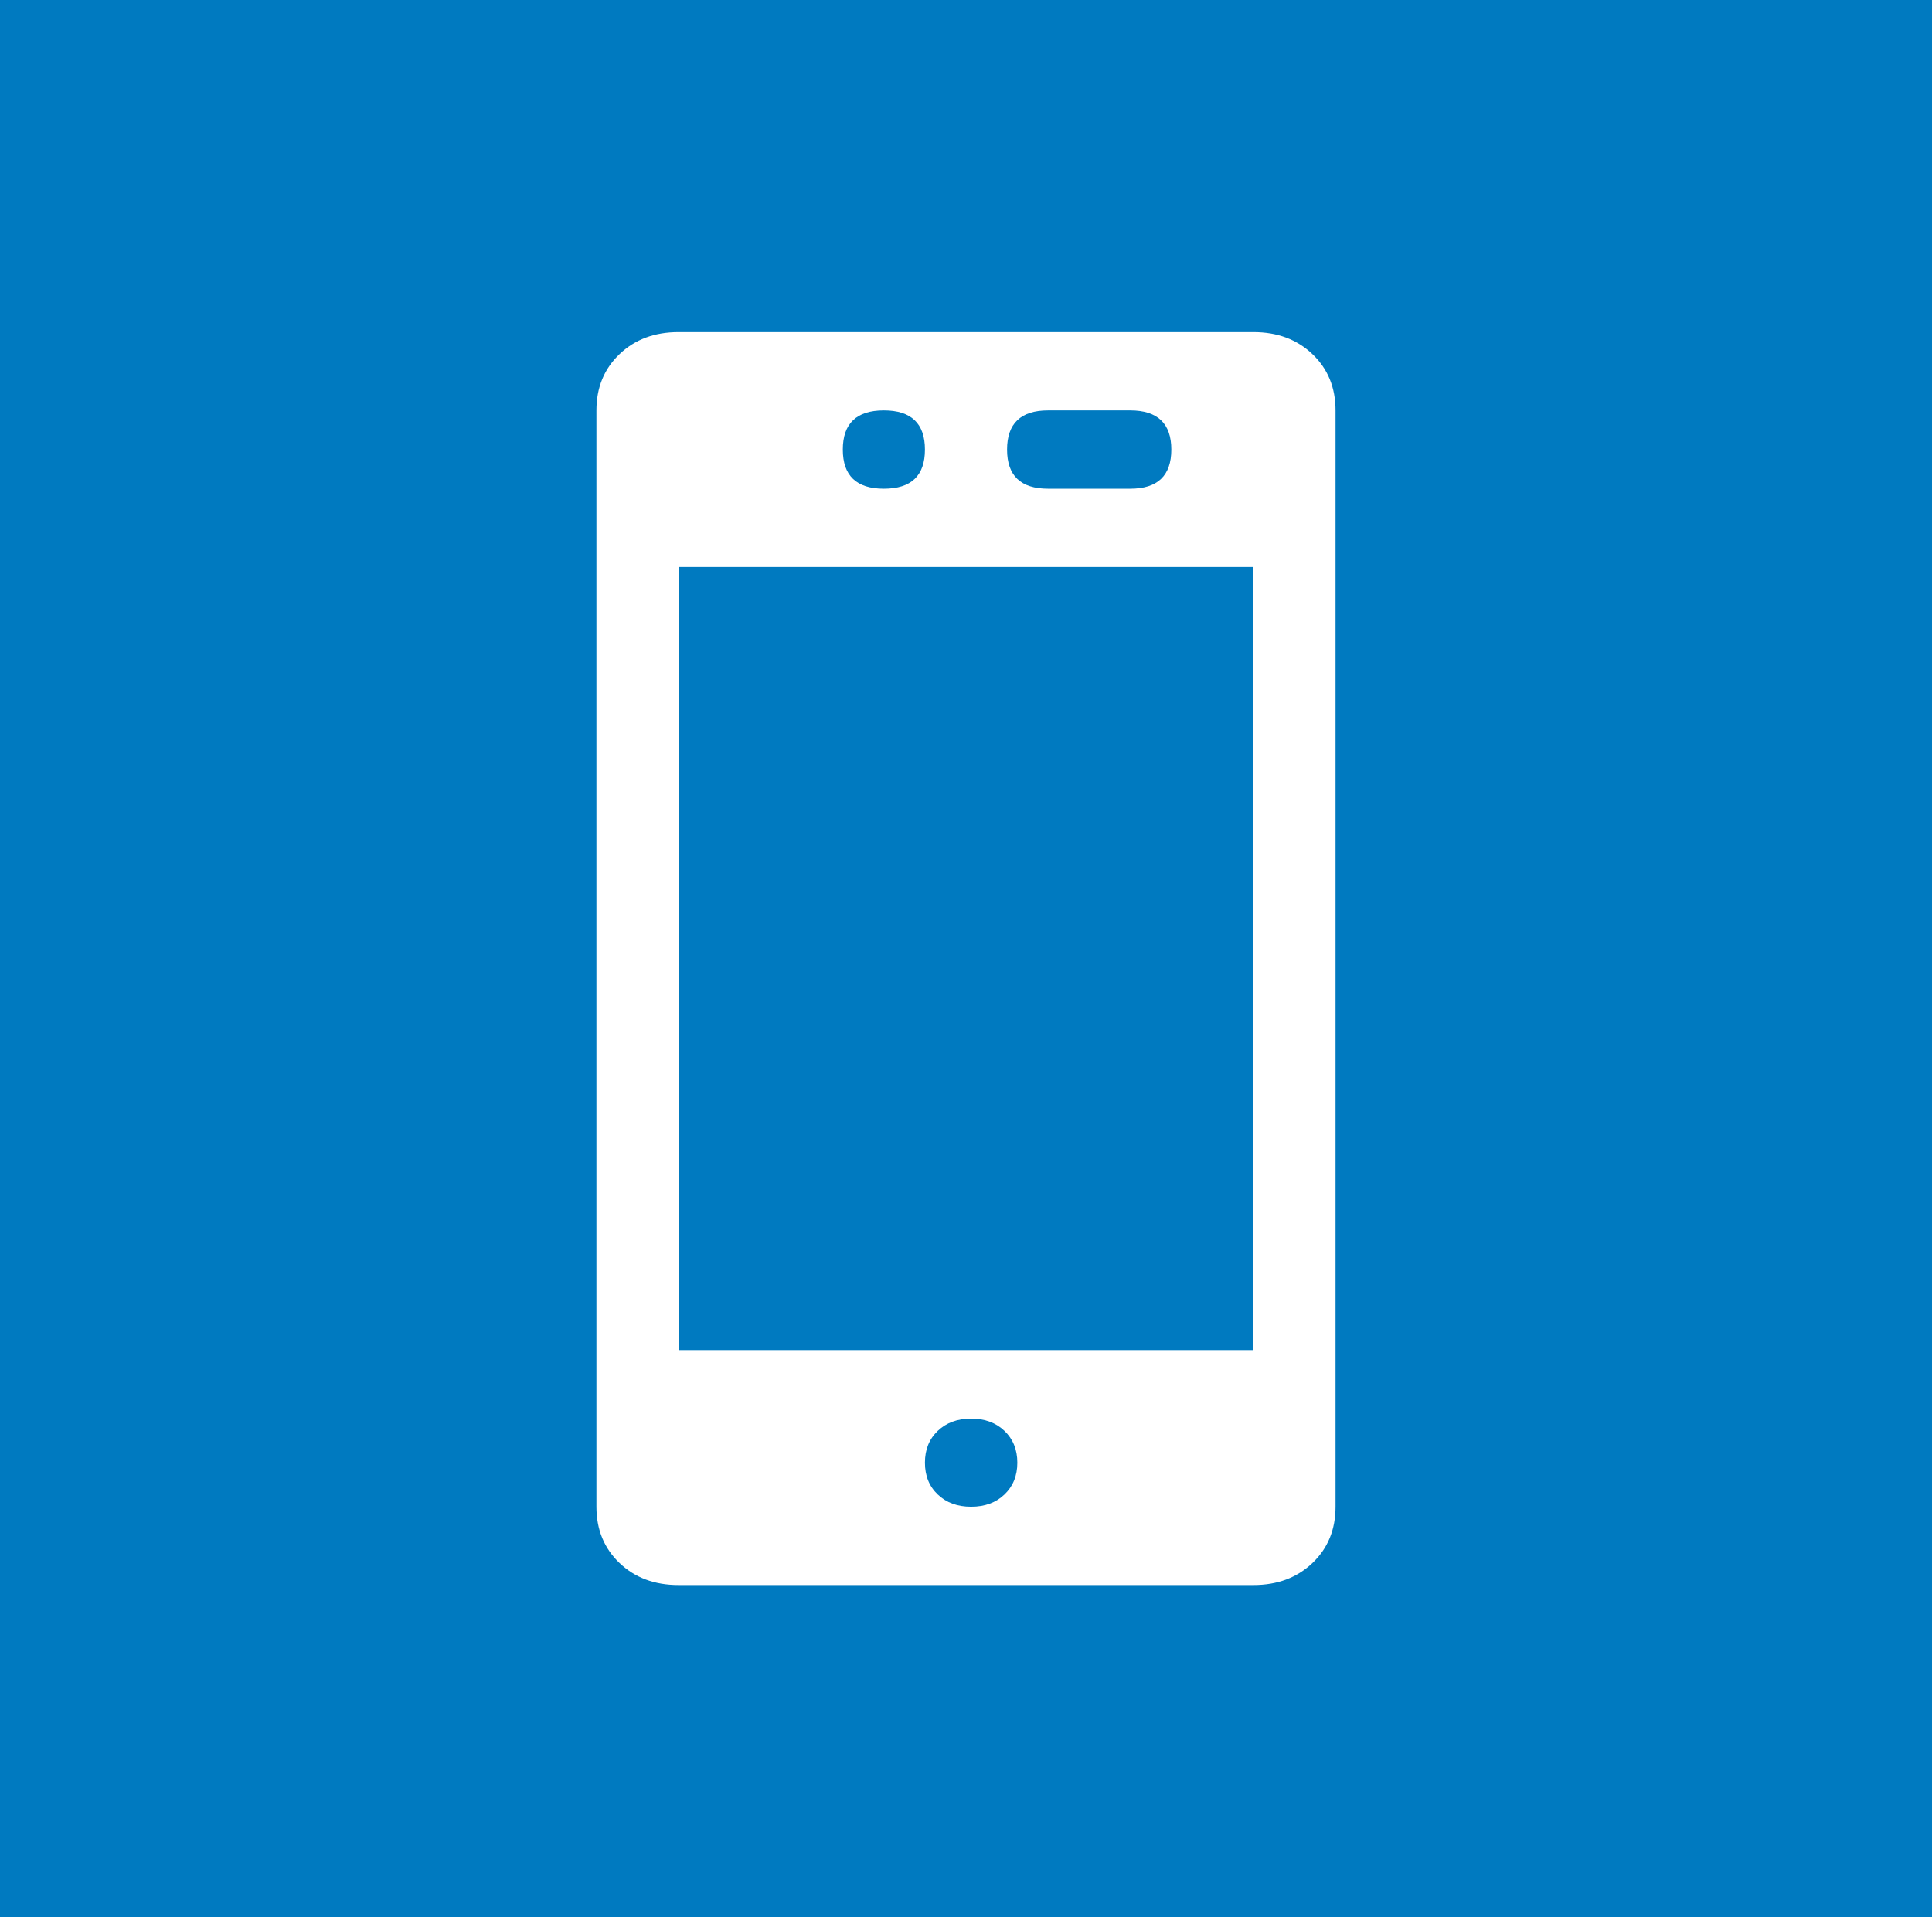 <?xml version="1.0" encoding="utf-8"?>
<!-- Generator: Adobe Illustrator 22.0.1, SVG Export Plug-In . SVG Version: 6.00 Build 0)  -->
<svg version="1.1" id="Ebene_1" xmlns="http://www.w3.org/2000/svg" xmlns:xlink="http://www.w3.org/1999/xlink" x="0px" y="0px"
	 viewBox="0 0 48.343 47.979" style="enable-background:new 0 0 48.343 47.979;" xml:space="preserve">
<rect x="0" y="0" width="48.343" height="47.979" fill="#333333" stroke="none"/>
<style type="text/css">
	.st0{clip-path:url(#SVGID_2_);fill:#FFFFFF;}
	.st1{fill:#007AC0;}
	.st2{clip-path:url(#SVGID_4_);fill:#FFFFFF;}
</style>
<g>
	<defs>
		<rect id="SVGID_1_" width="48.343" height="47.979"/>
	</defs>
	<clipPath id="SVGID_2_">
		<use xlink:href="#SVGID_1_"  style="overflow:visible;"/>
	</clipPath>
	<path class="st0" d="M33.141,23.99h2.563v-2.633h-2.563V23.99z M37.546,19.463c0.48,0.494,0.72,1.125,0.72,1.893v2.633
		c0,0.769-0.24,1.399-0.72,1.893c-0.481,0.494-1.095,0.741-1.842,0.741v11.85c0,0.879-0.428,1.317-1.282,1.317
		s-1.281-0.438-1.281-1.317v-11.85c-0.748,0-1.361-0.247-1.842-0.741c-0.48-0.494-0.72-1.124-0.72-1.893v-2.633
		c0-0.768,0.24-1.399,0.72-1.893c0.481-0.494,1.094-0.741,1.842-0.741V9.506c0-0.877,0.427-1.317,1.281-1.317
		s1.282,0.44,1.282,1.317v9.217C36.451,18.722,37.065,18.969,37.546,19.463 M22.891,31.89h2.563v-2.633h-2.563V31.89z
		 M27.295,27.363c0.481,0.494,0.721,1.126,0.721,1.893v2.634c0,0.769-0.24,1.399-0.721,1.892c-0.48,0.494-1.095,0.741-1.842,0.741
		v3.95c0,0.879-0.428,1.317-1.281,1.317c-0.855,0-1.281-0.438-1.281-1.317v-3.95c-0.748,0-1.362-0.247-1.842-0.741
		c-0.481-0.493-0.721-1.123-0.721-1.892v-2.634c0-0.767,0.24-1.399,0.721-1.893c0.48-0.493,1.094-0.74,1.842-0.74V9.506
		c0-0.877,0.426-1.317,1.281-1.317c0.853,0,1.281,0.44,1.281,1.317v17.118C26.2,26.623,26.815,26.87,27.295,27.363 M12.641,18.722
		h2.563V16.09h-2.563V18.722z M17.045,14.196c0.48,0.494,0.721,1.125,0.721,1.893v2.633c0,0.769-0.241,1.399-0.721,1.893
		c-0.48,0.494-1.095,0.741-1.842,0.741v17.117c0,0.879-0.428,1.317-1.281,1.317c-0.855,0-1.281-0.438-1.281-1.317V21.356
		c-0.749,0-1.362-0.247-1.842-0.741c-0.481-0.494-0.721-1.124-0.721-1.893V16.09c0-0.768,0.24-1.399,0.721-1.893
		c0.48-0.494,1.093-0.741,1.842-0.741v-3.95c0-0.877,0.426-1.317,1.281-1.317c0.853,0,1.281,0.44,1.281,1.317v3.95
		C15.95,13.456,16.565,13.702,17.045,14.196"/>
</g>
<rect x="-0.001" class="st1" width="48.344" height="47.978"/>
<g>
	<defs>
		<rect id="SVGID_3_" x="-0.001" width="48.343" height="47.979"/>
	</defs>
	<clipPath id="SVGID_4_">
		<use xlink:href="#SVGID_3_"  style="overflow:visible;"/>
	</clipPath>
	<path class="st2" d="M26.226,10.271c-0.685,0-1.027,0.328-1.027,0.98c0,0.654,0.342,0.98,1.027,0.98h2.055
		c0.684,0,1.028-0.326,1.028-0.98c0-0.652-0.344-0.98-1.028-0.98H26.226z M24.3,37.708c0.342,0,0.62-0.101,0.834-0.306
		c0.214-0.204,0.322-0.469,0.322-0.796c0-0.326-0.108-0.591-0.322-0.796c-0.214-0.204-0.492-0.307-0.834-0.307
		c-0.344,0-0.621,0.103-0.835,0.307c-0.215,0.205-0.321,0.47-0.321,0.796c0,0.327,0.106,0.592,0.321,0.796
		C23.679,37.607,23.956,37.708,24.3,37.708 M21.089,11.251c0,0.654,0.342,0.98,1.027,0.98s1.028-0.326,1.028-0.98
		c0-0.652-0.343-0.98-1.028-0.98S21.089,10.599,21.089,11.251 M16.979,33.789h14.384V14.191H16.979V33.789z M16.979,39.668
		c-0.6,0-1.092-0.184-1.477-0.551c-0.385-0.368-0.578-0.836-0.578-1.409V10.271c0-0.571,0.193-1.041,0.578-1.408
		c0.385-0.368,0.877-0.551,1.477-0.551h14.384c0.599,0,1.092,0.183,1.477,0.551c0.386,0.367,0.578,0.837,0.578,1.408v27.437
		c0,0.573-0.192,1.041-0.578,1.409c-0.385,0.367-0.878,0.551-1.477,0.551H16.979z"/>
</g>
</svg>
